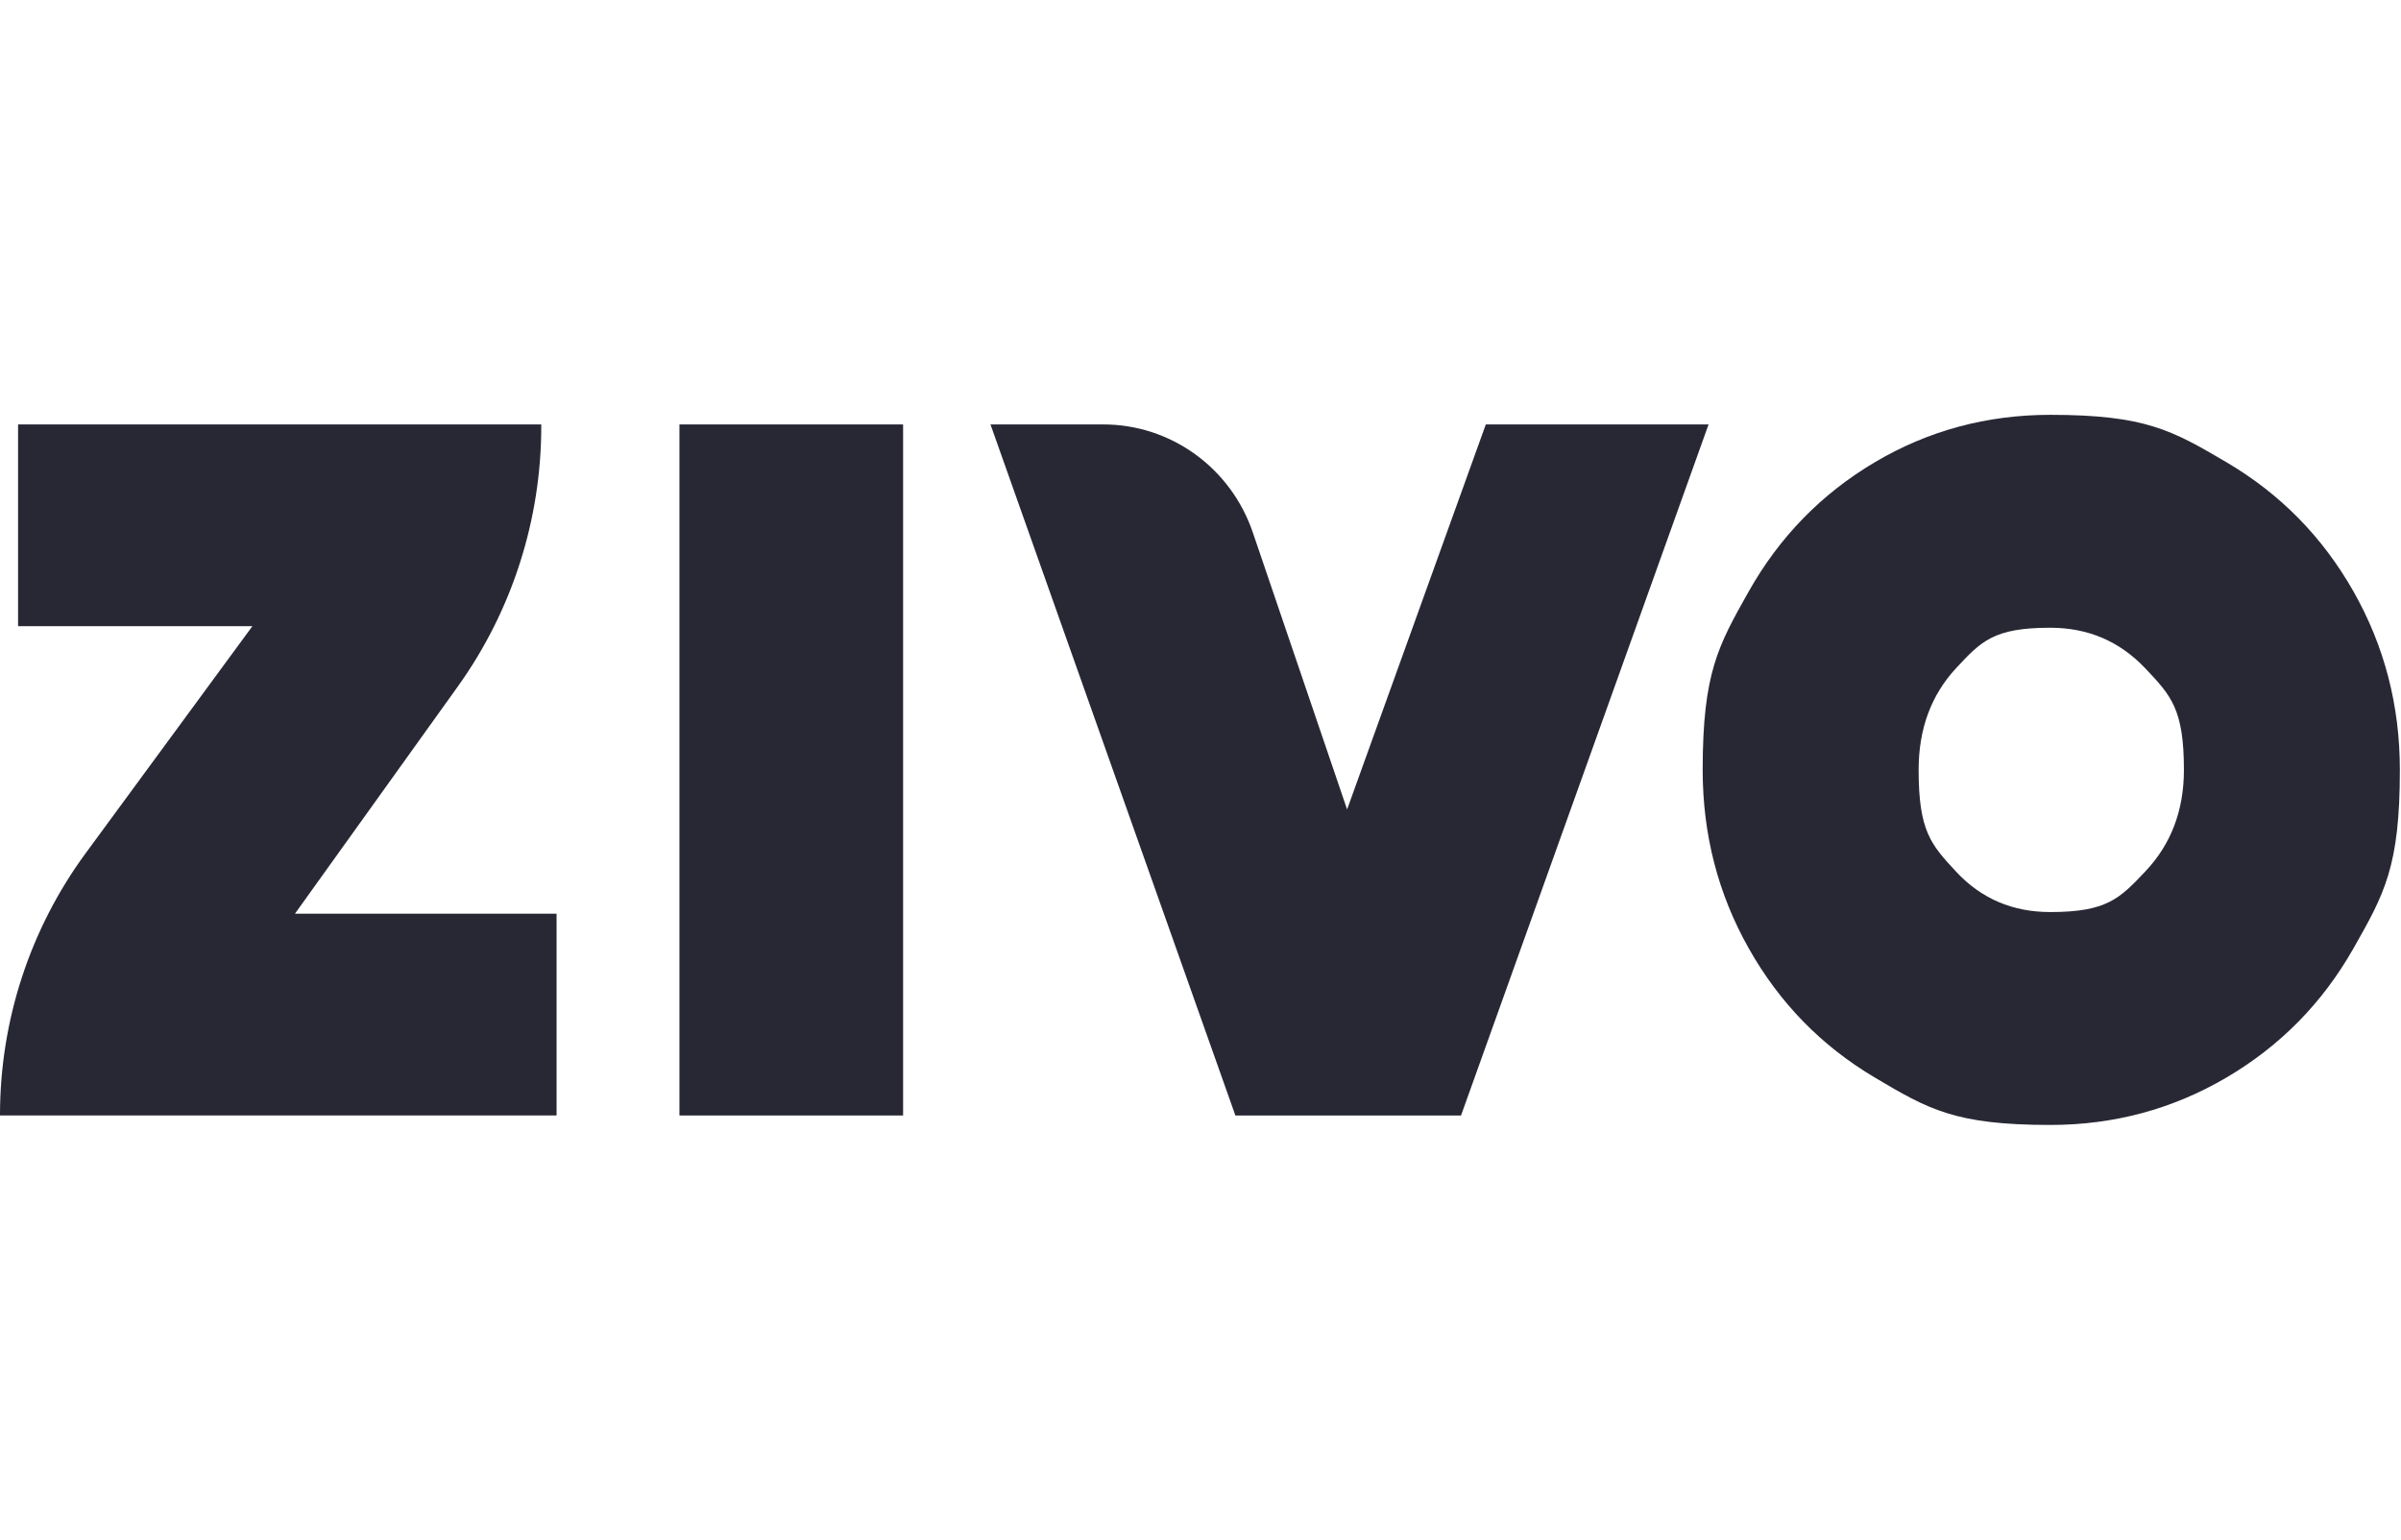 <svg width="53" height="34" viewBox="0 0 53 34" fill="none" xmlns="http://www.w3.org/2000/svg">
<g clip-path="url(#clip0_1349_67360)">
<path d="M38.603 20.942C37.924 19.739 37.585 18.425 37.585 17C37.586 14.863 37.924 14.262 38.603 13.058C39.281 11.855 40.208 10.904 41.386 10.206C42.563 9.509 43.854 9.16 45.258 9.16C47.365 9.16 47.959 9.509 49.146 10.206C50.333 10.904 51.267 11.855 51.95 13.058C52.633 14.262 52.975 15.576 52.975 17C52.975 19.137 52.633 19.739 51.95 20.942C51.267 22.146 50.333 23.096 49.146 23.794C47.959 24.491 46.663 24.84 45.258 24.84C43.151 24.84 42.563 24.491 41.386 23.794C40.208 23.096 39.281 22.146 38.603 20.942ZM43.18 14.753C42.628 15.347 42.352 16.096 42.352 17C42.352 18.356 42.628 18.653 43.18 19.248C43.732 19.842 44.425 20.139 45.258 20.139C46.508 20.139 46.791 19.84 47.358 19.24C47.925 18.641 48.208 17.894 48.208 17C48.208 15.659 47.925 15.36 47.358 14.76C46.791 14.161 46.092 13.861 45.258 13.861C44.009 13.861 43.732 14.159 43.18 14.753Z" fill="#282835"/>
<path d="M19.935 9.372V24.631H14.998V9.372H19.935Z" fill="#282835"/>
<path d="M27.654 11.755L29.736 17.873L32.798 9.372H37.715L32.251 24.631H27.27L21.864 9.372H24.357C25.083 9.372 25.79 9.602 26.381 10.029C26.972 10.456 27.417 11.059 27.654 11.755Z" fill="#282835"/>
<path d="M1.888 18.844L5.571 13.827H0.399V9.372H11.948V9.412C11.948 11.476 11.303 13.487 10.107 15.157L6.511 20.175H12.286V24.63H0V24.62C6.15496e-06 22.539 0.662 20.514 1.888 18.844Z" fill="#282835"/>
</g>
<defs>
<clipPath id="clip0_1349_67360">
<rect width="52.975" height="33.68" fill="white" transform="translate(0 0.16)"/>
</clipPath>
</defs>
</svg>
